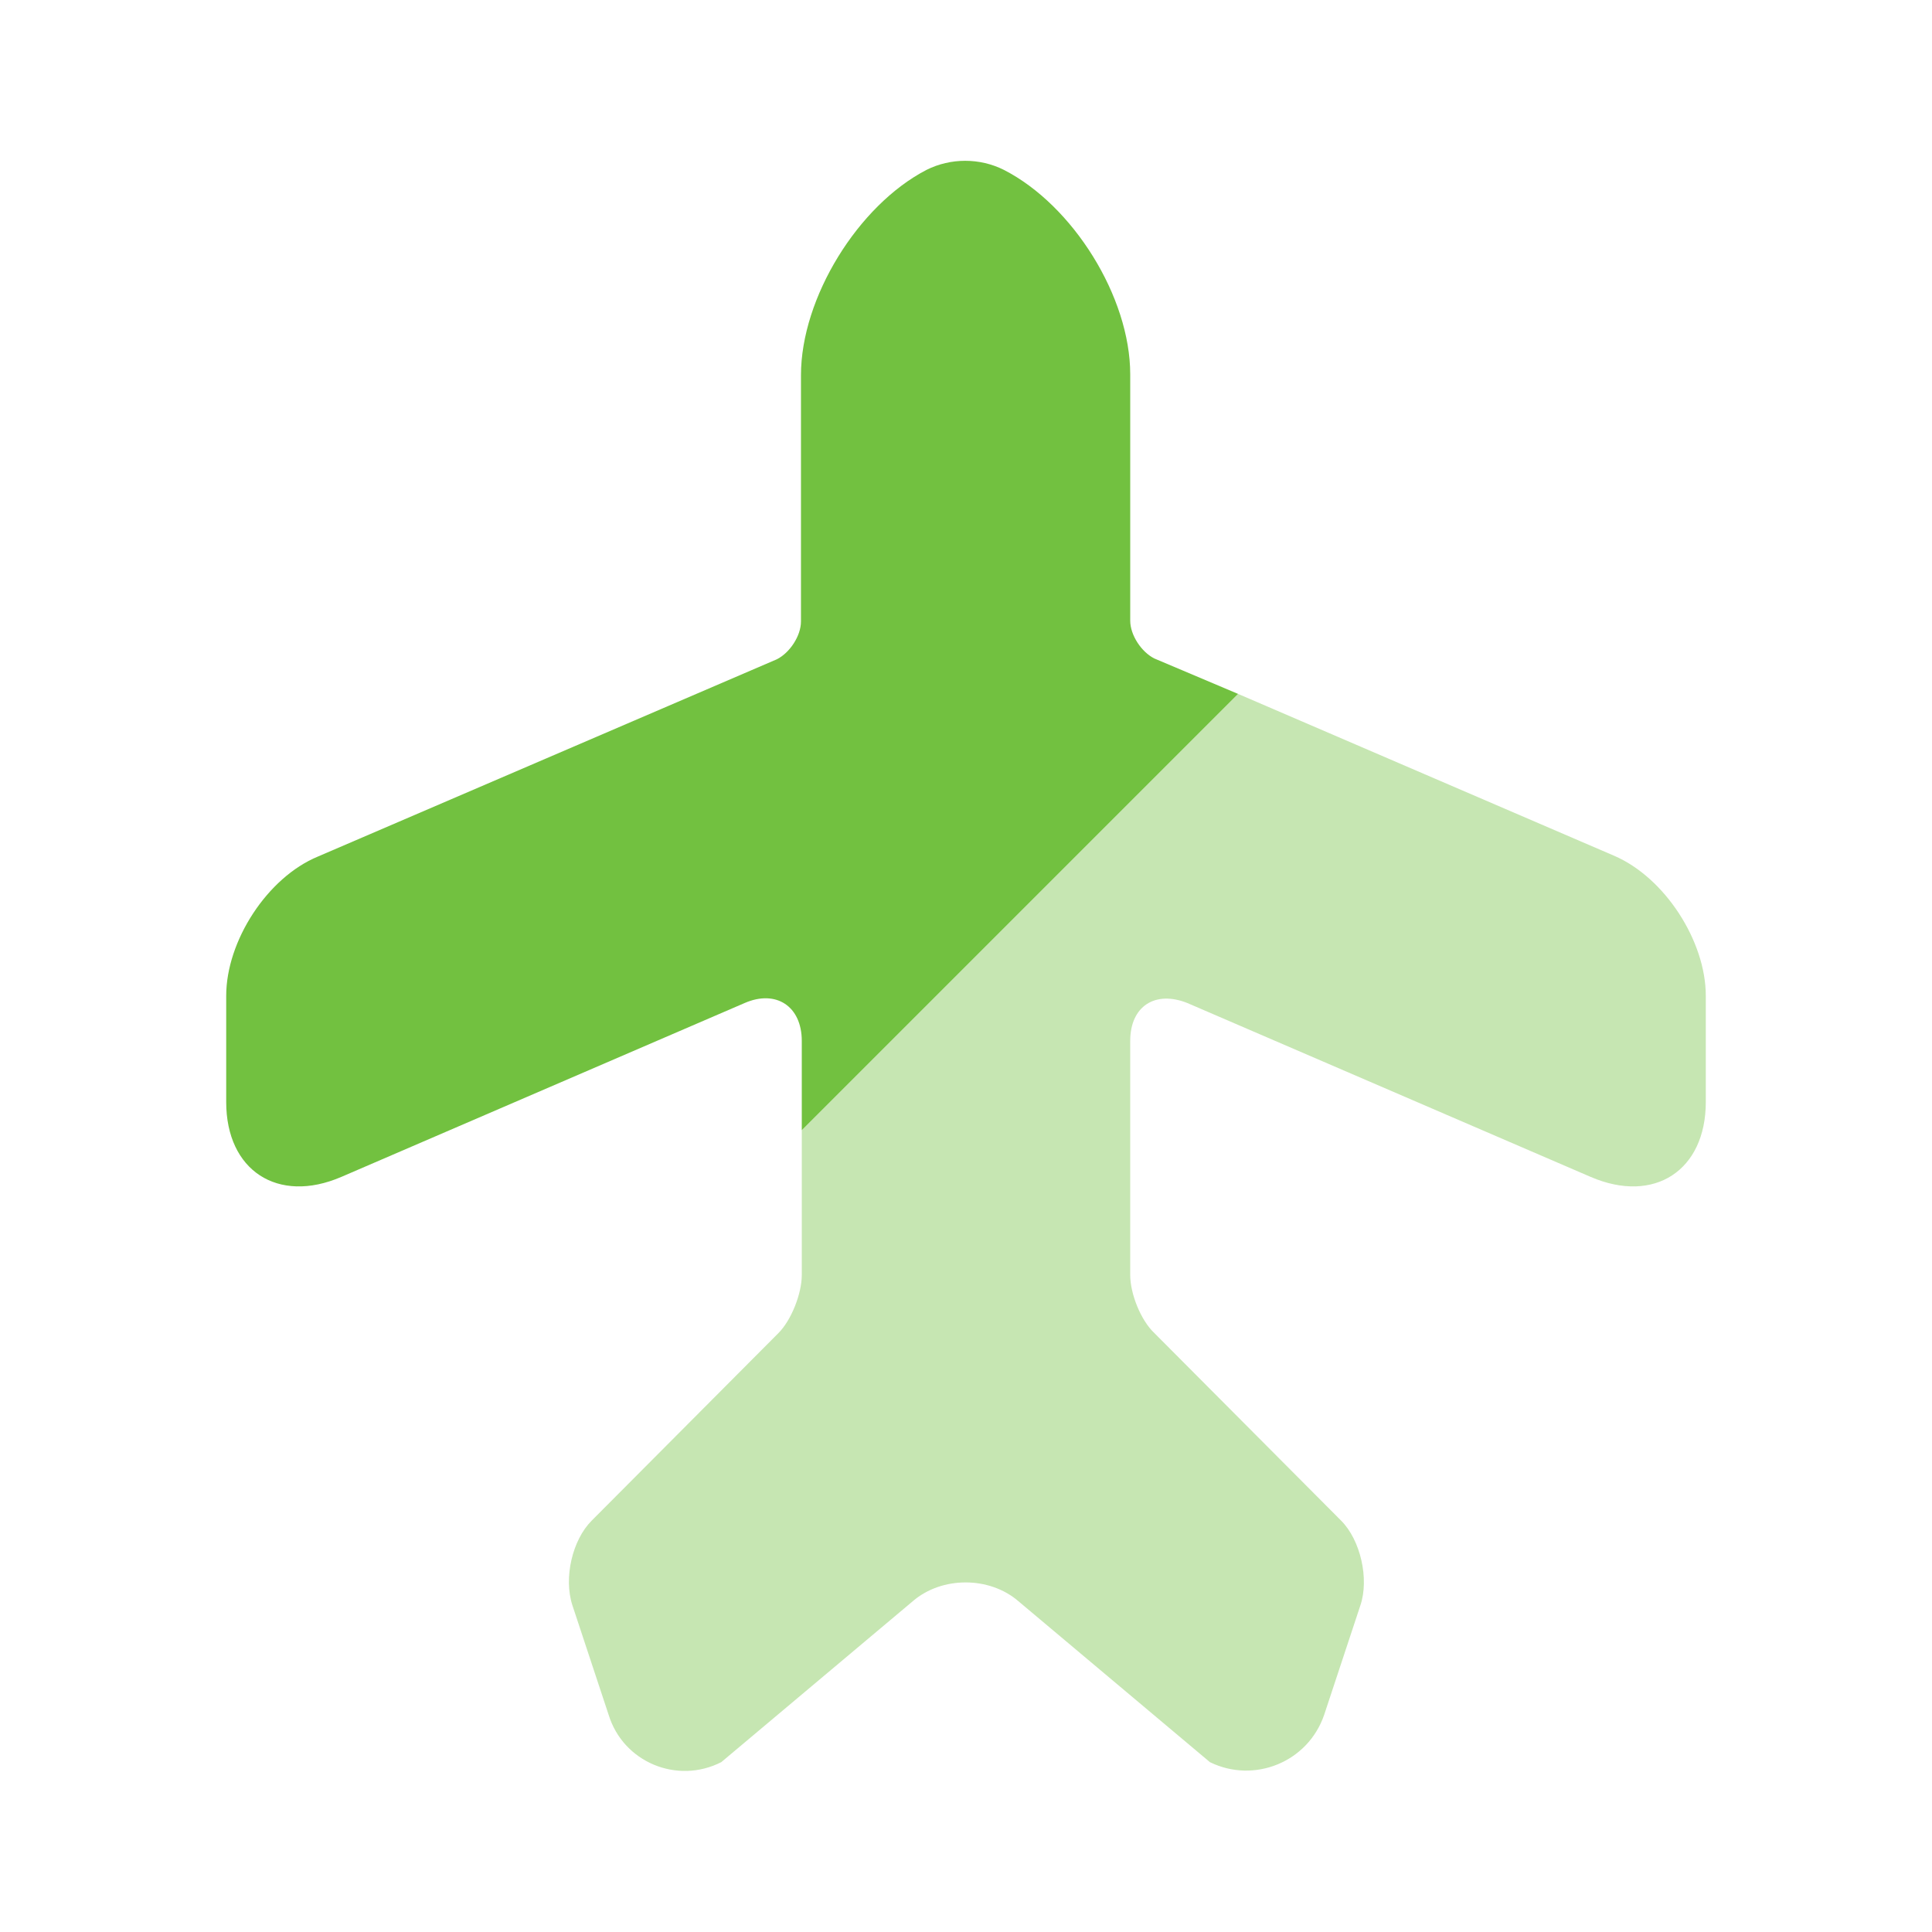 <svg width="48" height="48" viewBox="0 0 48 48" fill="none" xmlns="http://www.w3.org/2000/svg">
<g id="vuesax/bulk/airplane">
<g id="airplane">
<path id="Vector" d="M19.92 28.08V25.86C19.92 25 19.28 24.58 18.5 24.92L8.48 29.24C6.9 29.92 5.62 29.08 5.62 27.38V24.74C5.62 23.38 6.64 21.8 7.9 21.28L19.3 16.38C19.62 16.22 19.9 15.8 19.9 15.44V9.32C19.9 7.4 21.32 5.1 23.02 4.22C23.62 3.92 24.34 3.92 24.94 4.22C26.66 5.1 28.08 7.38 28.08 9.3V15.42C28.08 15.78 28.36 16.2 28.68 16.36L30.76 17.24L19.92 28.08Z" fill="#72C140"/>
<path id="Vector_2" opacity="0.4" d="M42.38 24.74V27.38C42.38 29.08 41.1 29.92 39.52 29.24L29.5 24.92C28.7 24.6 28.08 25 28.08 25.86V31.68C28.08 32.14 28.34 32.8 28.68 33.12L33.32 37.78C33.8 38.26 34.02 39.22 33.8 39.88L32.9 42.6C32.5 43.78 31.16 44.32 30.06 43.78L25.3 39.78C24.58 39.16 23.4 39.16 22.68 39.78L17.92 43.78C16.82 44.34 15.48 43.78 15.12 42.6L14.22 39.88C14 39.2 14.22 38.26 14.7 37.78L19.34 33.12C19.66 32.8 19.92 32.14 19.92 31.68V28.08L30.76 17.24L40.1 21.26C41.36 21.8 42.38 23.38 42.38 24.74Z" fill="#72C140"/>
</g>
</g>
</svg>
